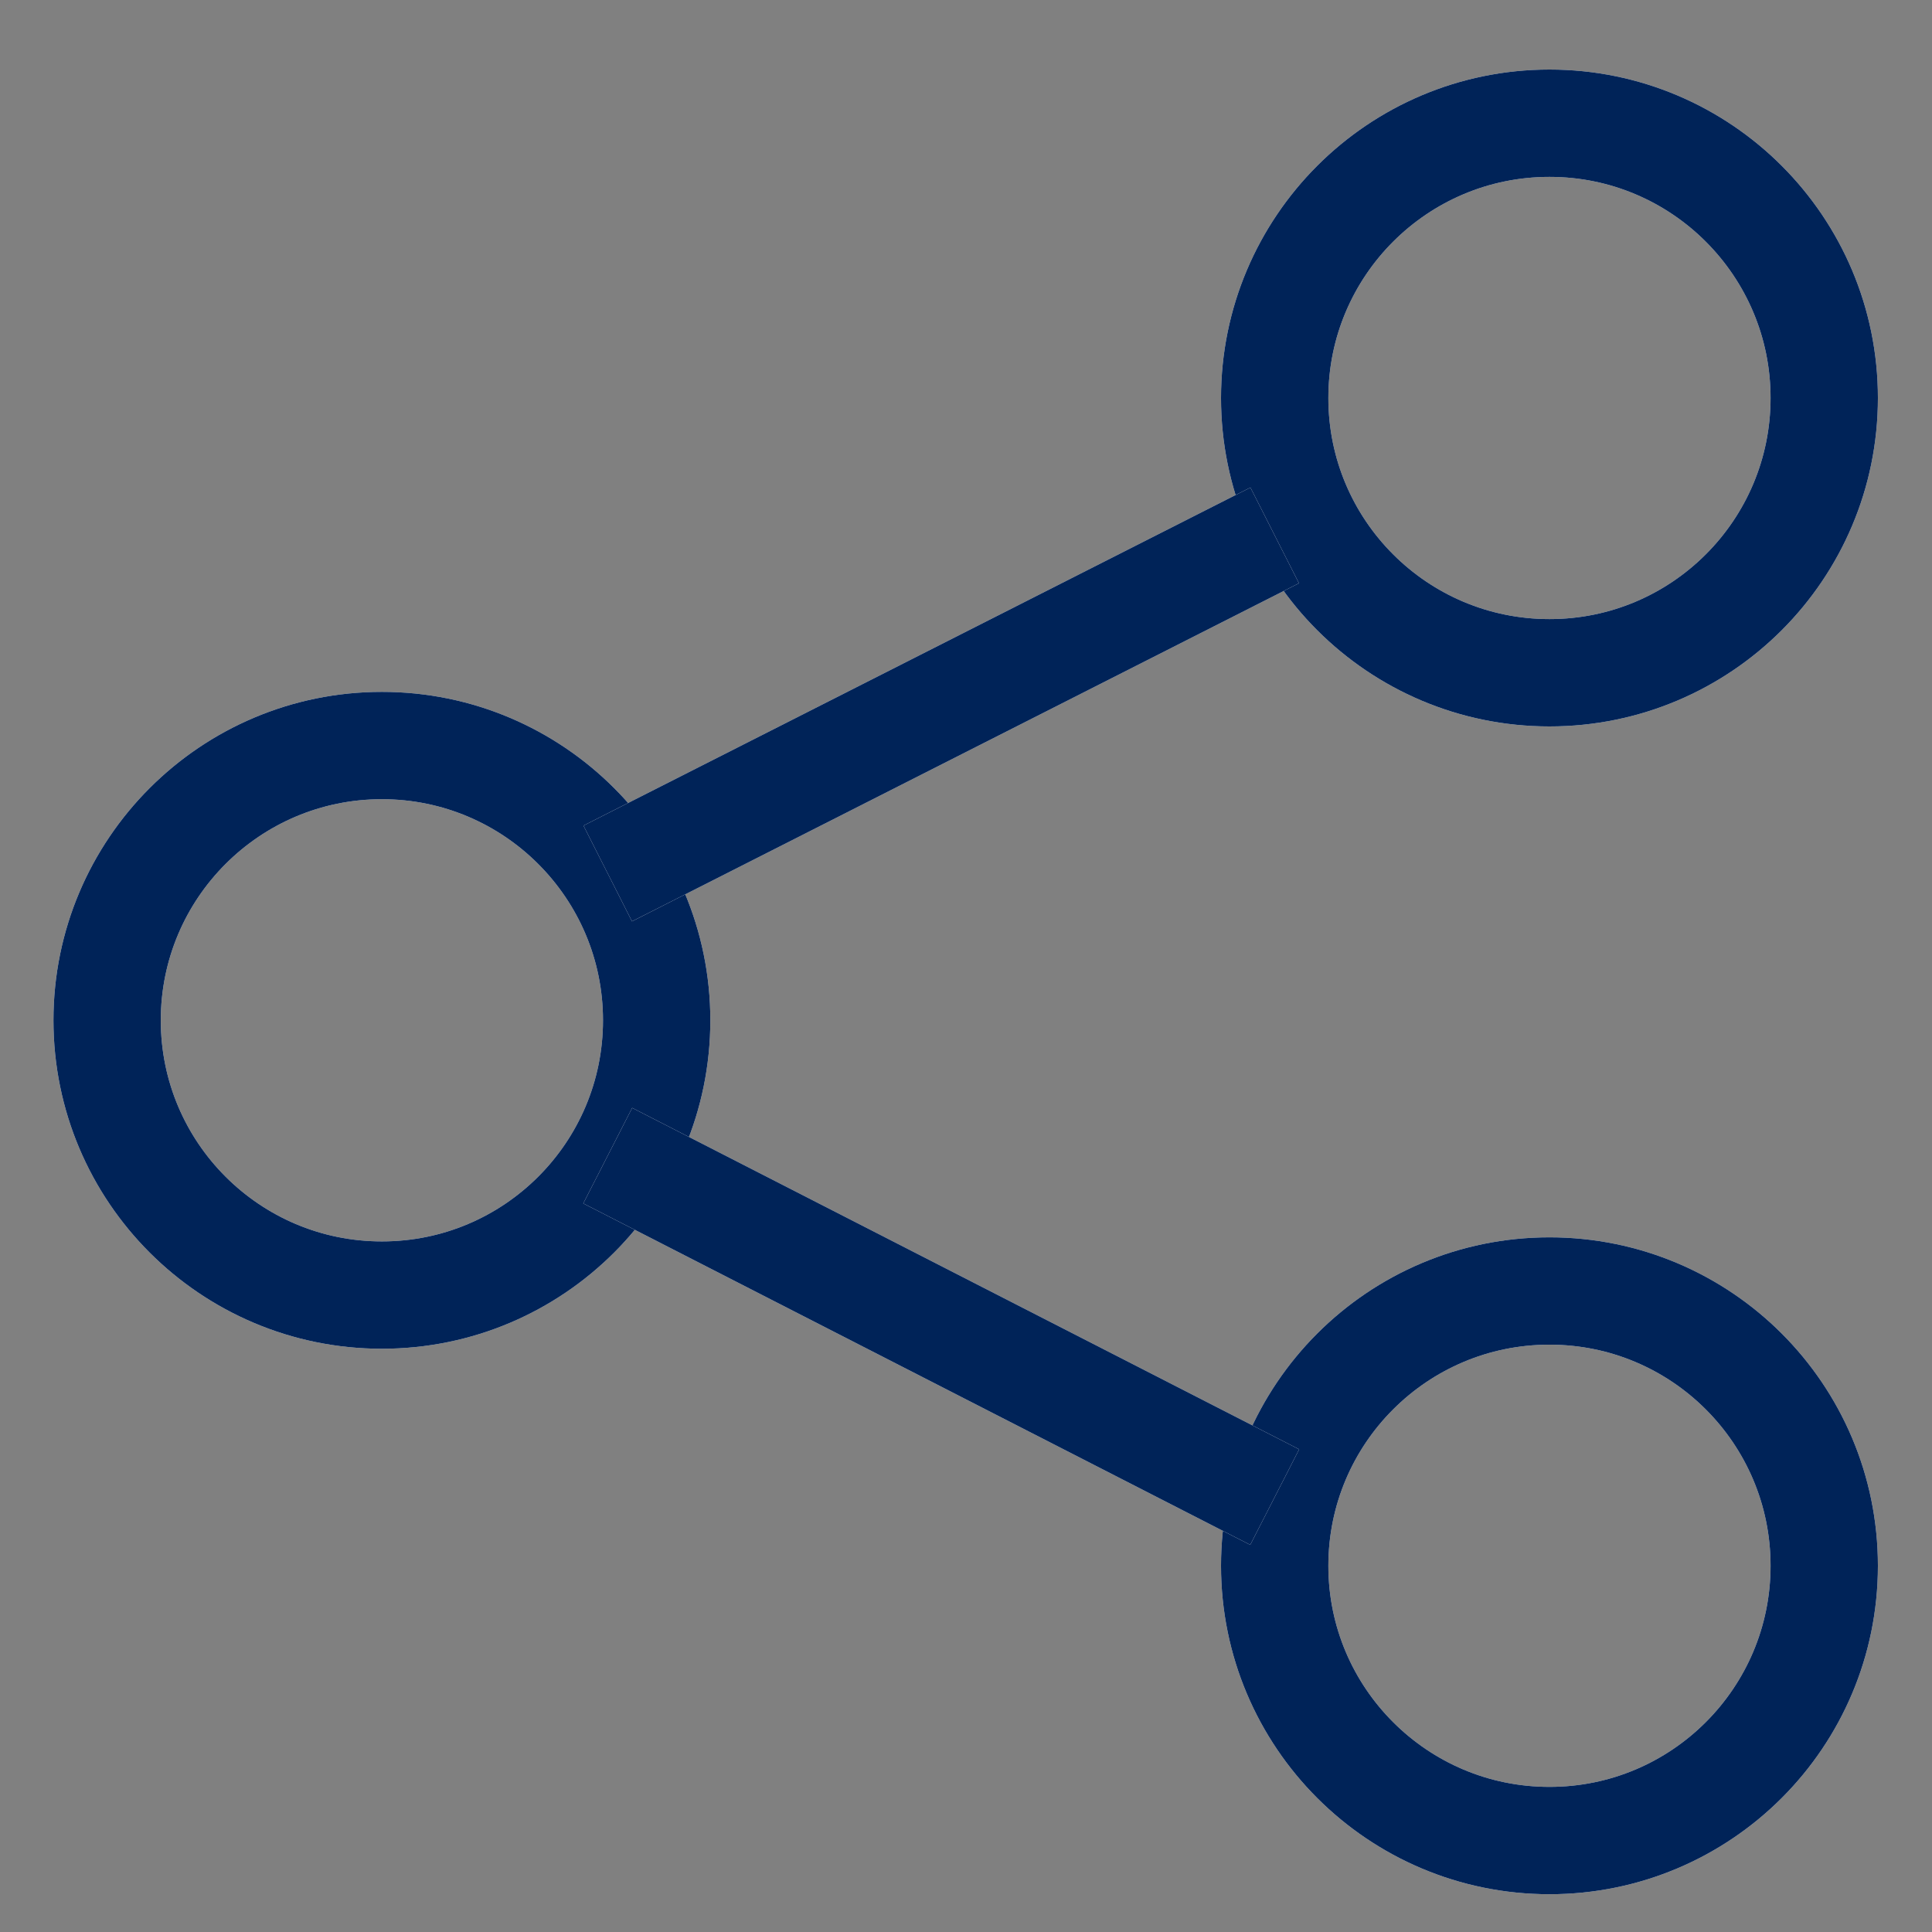 <svg width="18" height="18" viewBox="0 0 18 18" fill="none" xmlns="http://www.w3.org/2000/svg">
<rect x="0" y="0" width="18" height="18" fill="#808080" stroke="none"/>
<path d="M14.436 6.268C15.85 6.268 16.996 5.122 16.996 3.708C16.996 2.295 15.85 1.148 14.436 1.148C13.022 1.148 11.876 2.295 11.876 3.708C11.876 5.122 13.022 6.268 14.436 6.268Z" stroke="white" stroke-miterlimit="10"/>
<path d="M14.436 6.268C15.85 6.268 16.996 5.122 16.996 3.708C16.996 2.295 15.85 1.148 14.436 1.148C13.022 1.148 11.876 2.295 11.876 3.708C11.876 5.122 13.022 6.268 14.436 6.268Z" stroke="#002358" stroke-miterlimit="10"/>
<path d="M14.436 17.148C15.85 17.148 16.996 16.002 16.996 14.588C16.996 13.174 15.85 12.028 14.436 12.028C13.022 12.028 11.876 13.174 11.876 14.588C11.876 16.002 13.022 17.148 14.436 17.148Z" stroke="white" stroke-miterlimit="10"/>
<path d="M14.436 17.148C15.85 17.148 16.996 16.002 16.996 14.588C16.996 13.174 15.85 12.028 14.436 12.028C13.022 12.028 11.876 13.174 11.876 14.588C11.876 16.002 13.022 17.148 14.436 17.148Z" stroke="#002358" stroke-miterlimit="10"/>
<path d="M3.558 12.066C4.972 12.066 6.118 10.92 6.118 9.506C6.118 8.093 4.972 6.946 3.558 6.946C2.144 6.946 0.998 8.093 0.998 9.506C0.998 10.92 2.144 12.066 3.558 12.066Z" stroke="white" stroke-miterlimit="10"/>
<path d="M3.558 12.066C4.972 12.066 6.118 10.92 6.118 9.506C6.118 8.093 4.972 6.946 3.558 6.946C2.144 6.946 0.998 8.093 0.998 9.506C0.998 10.92 2.144 12.066 3.558 12.066Z" stroke="#002358" stroke-miterlimit="10"/>
<path d="M5.662 8.138L11.876 4.988" stroke="white" stroke-miterlimit="10"/>
<path d="M5.662 8.138L11.876 4.988" stroke="#002358" stroke-miterlimit="10"/>
<path d="M5.662 10.767L11.876 13.948" stroke="white" stroke-miterlimit="10"/>
<path d="M5.662 10.767L11.876 13.948" stroke="#002358" stroke-miterlimit="10"/>
</svg>